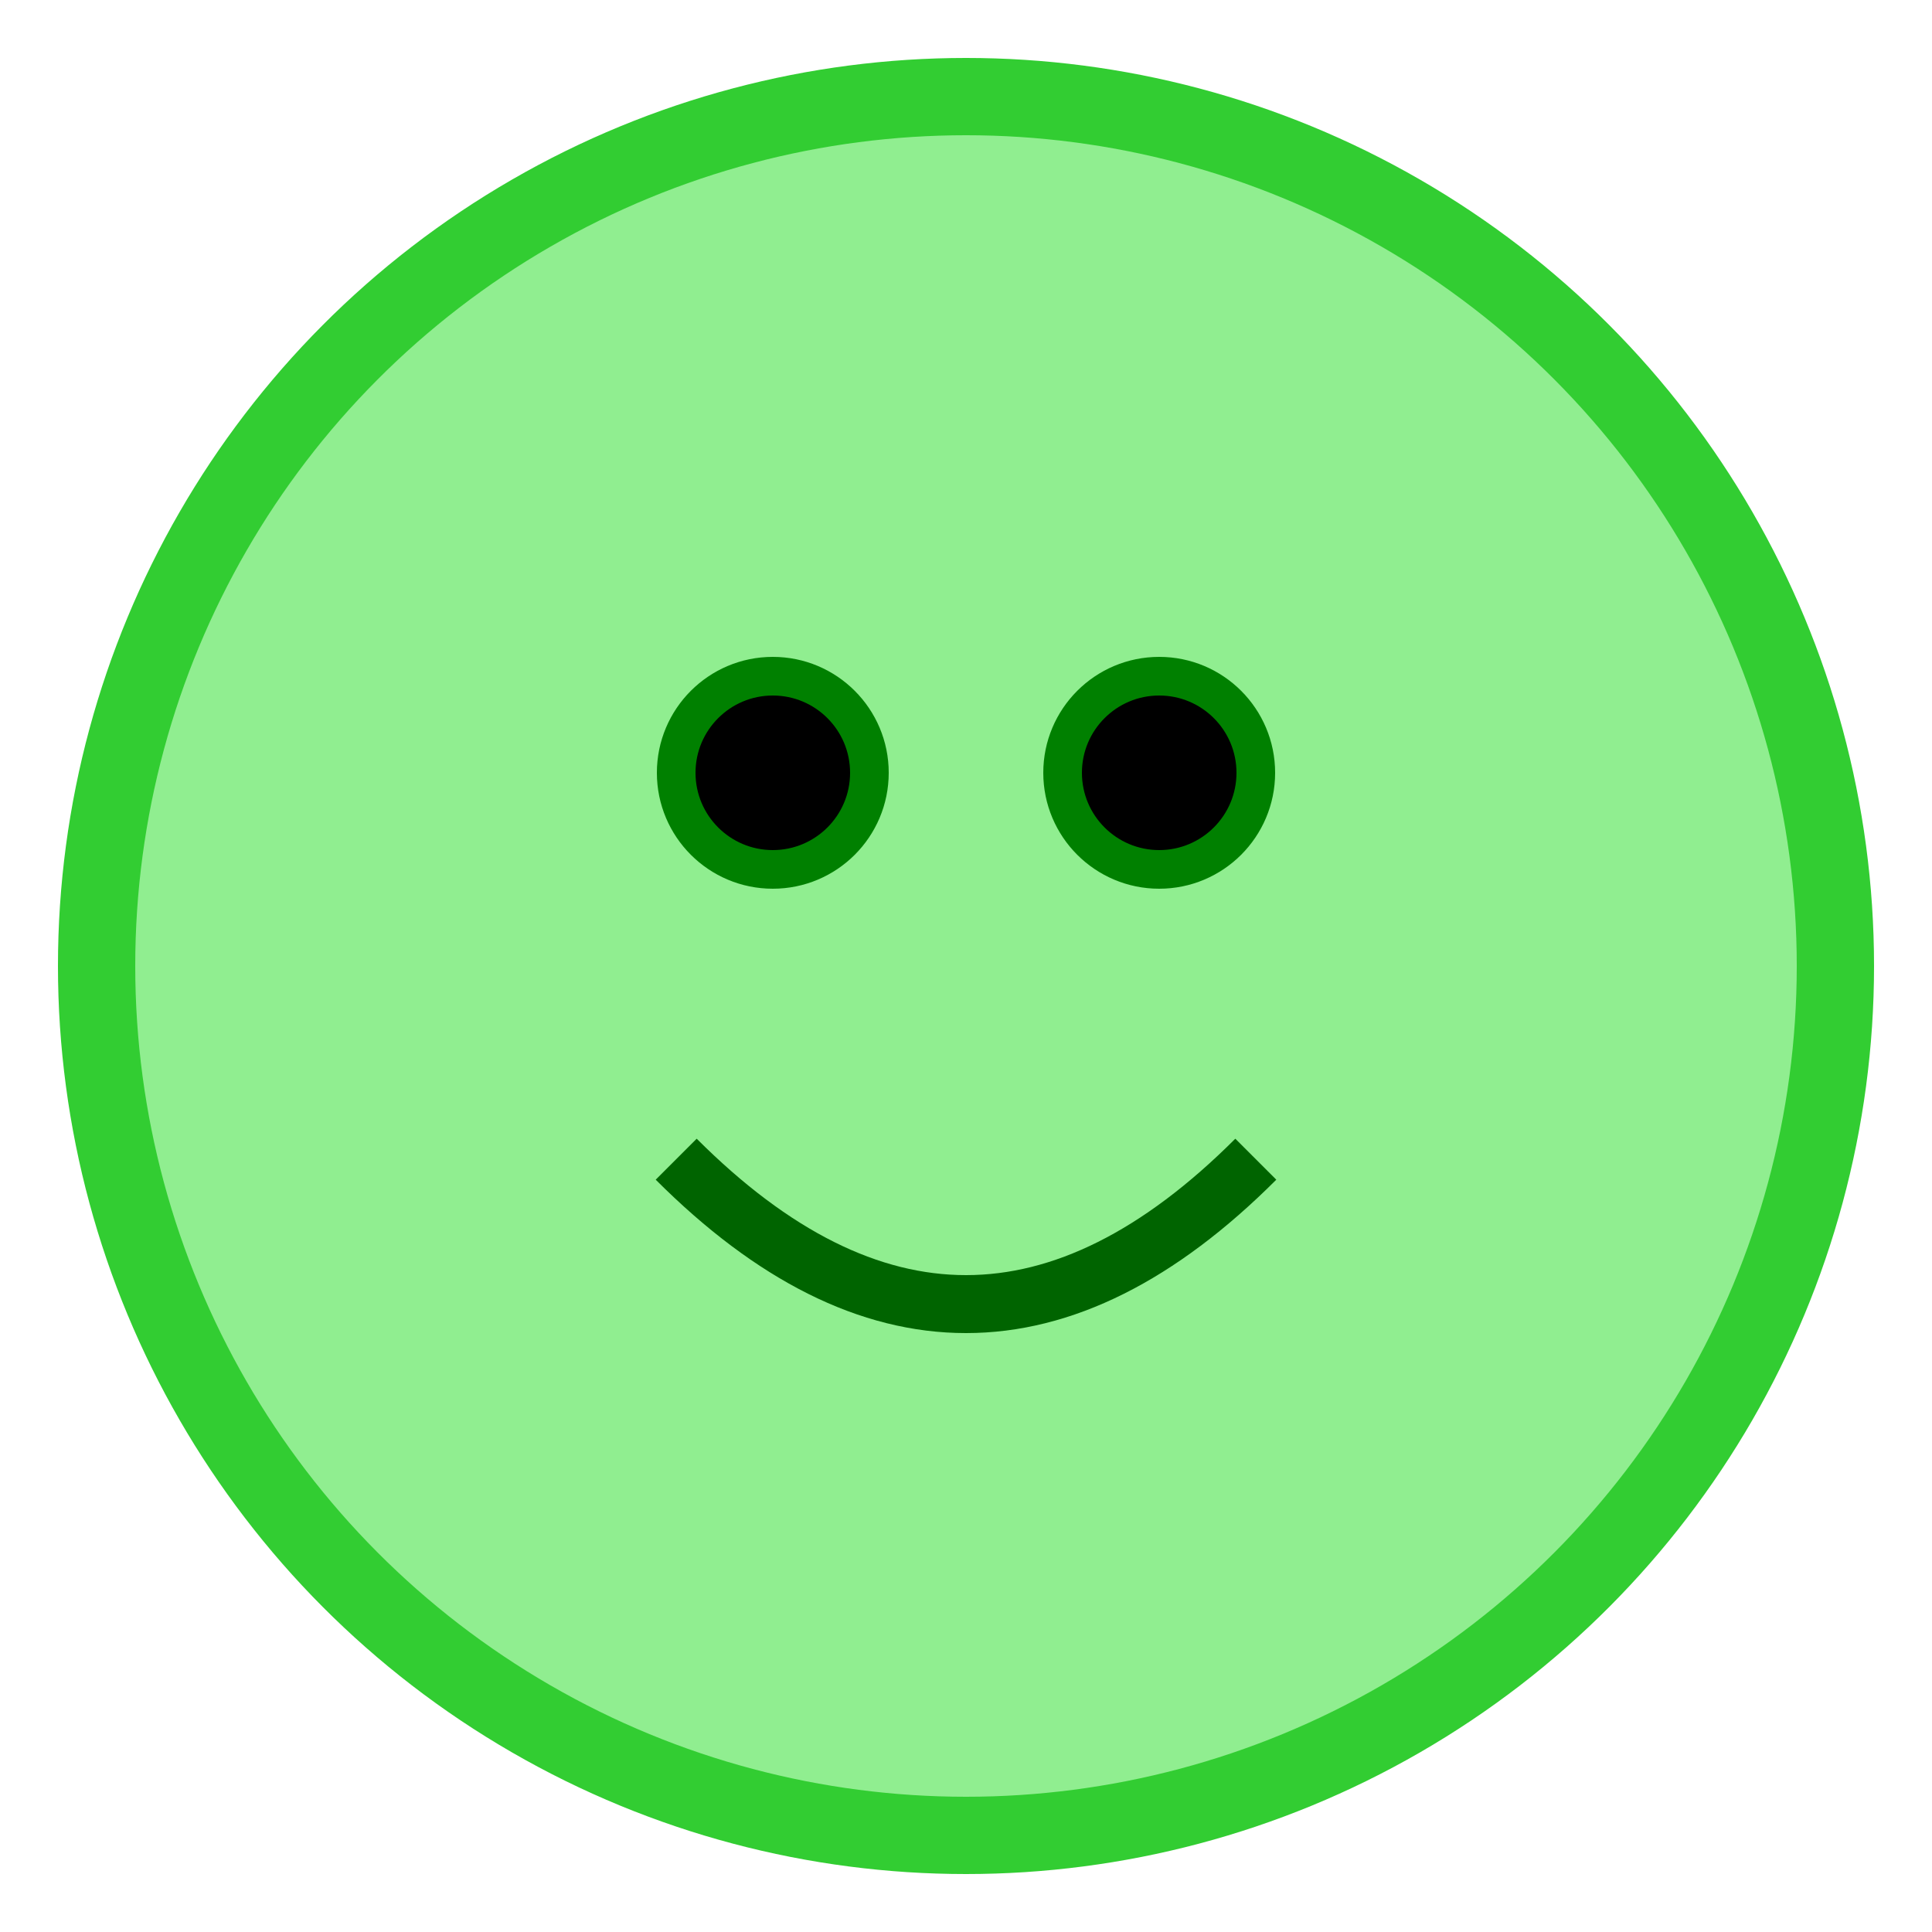 <svg width="100" height="100" xmlns="http://www.w3.org/2000/svg" viewBox="0 0 100 100" fill="none" stroke="green" stroke-width="2">
  <circle cx="50" cy="50" r="45" stroke="limegreen" stroke-width="4" fill="lightgreen"/>
  <circle cx="40" cy="40" r="5" fill="black"/>
  <circle cx="60" cy="40" r="5" fill="black"/>
  <path d="M 35 60 Q 50 75, 65 60" stroke="darkgreen" stroke-width="3" fill="none"/>
</svg>